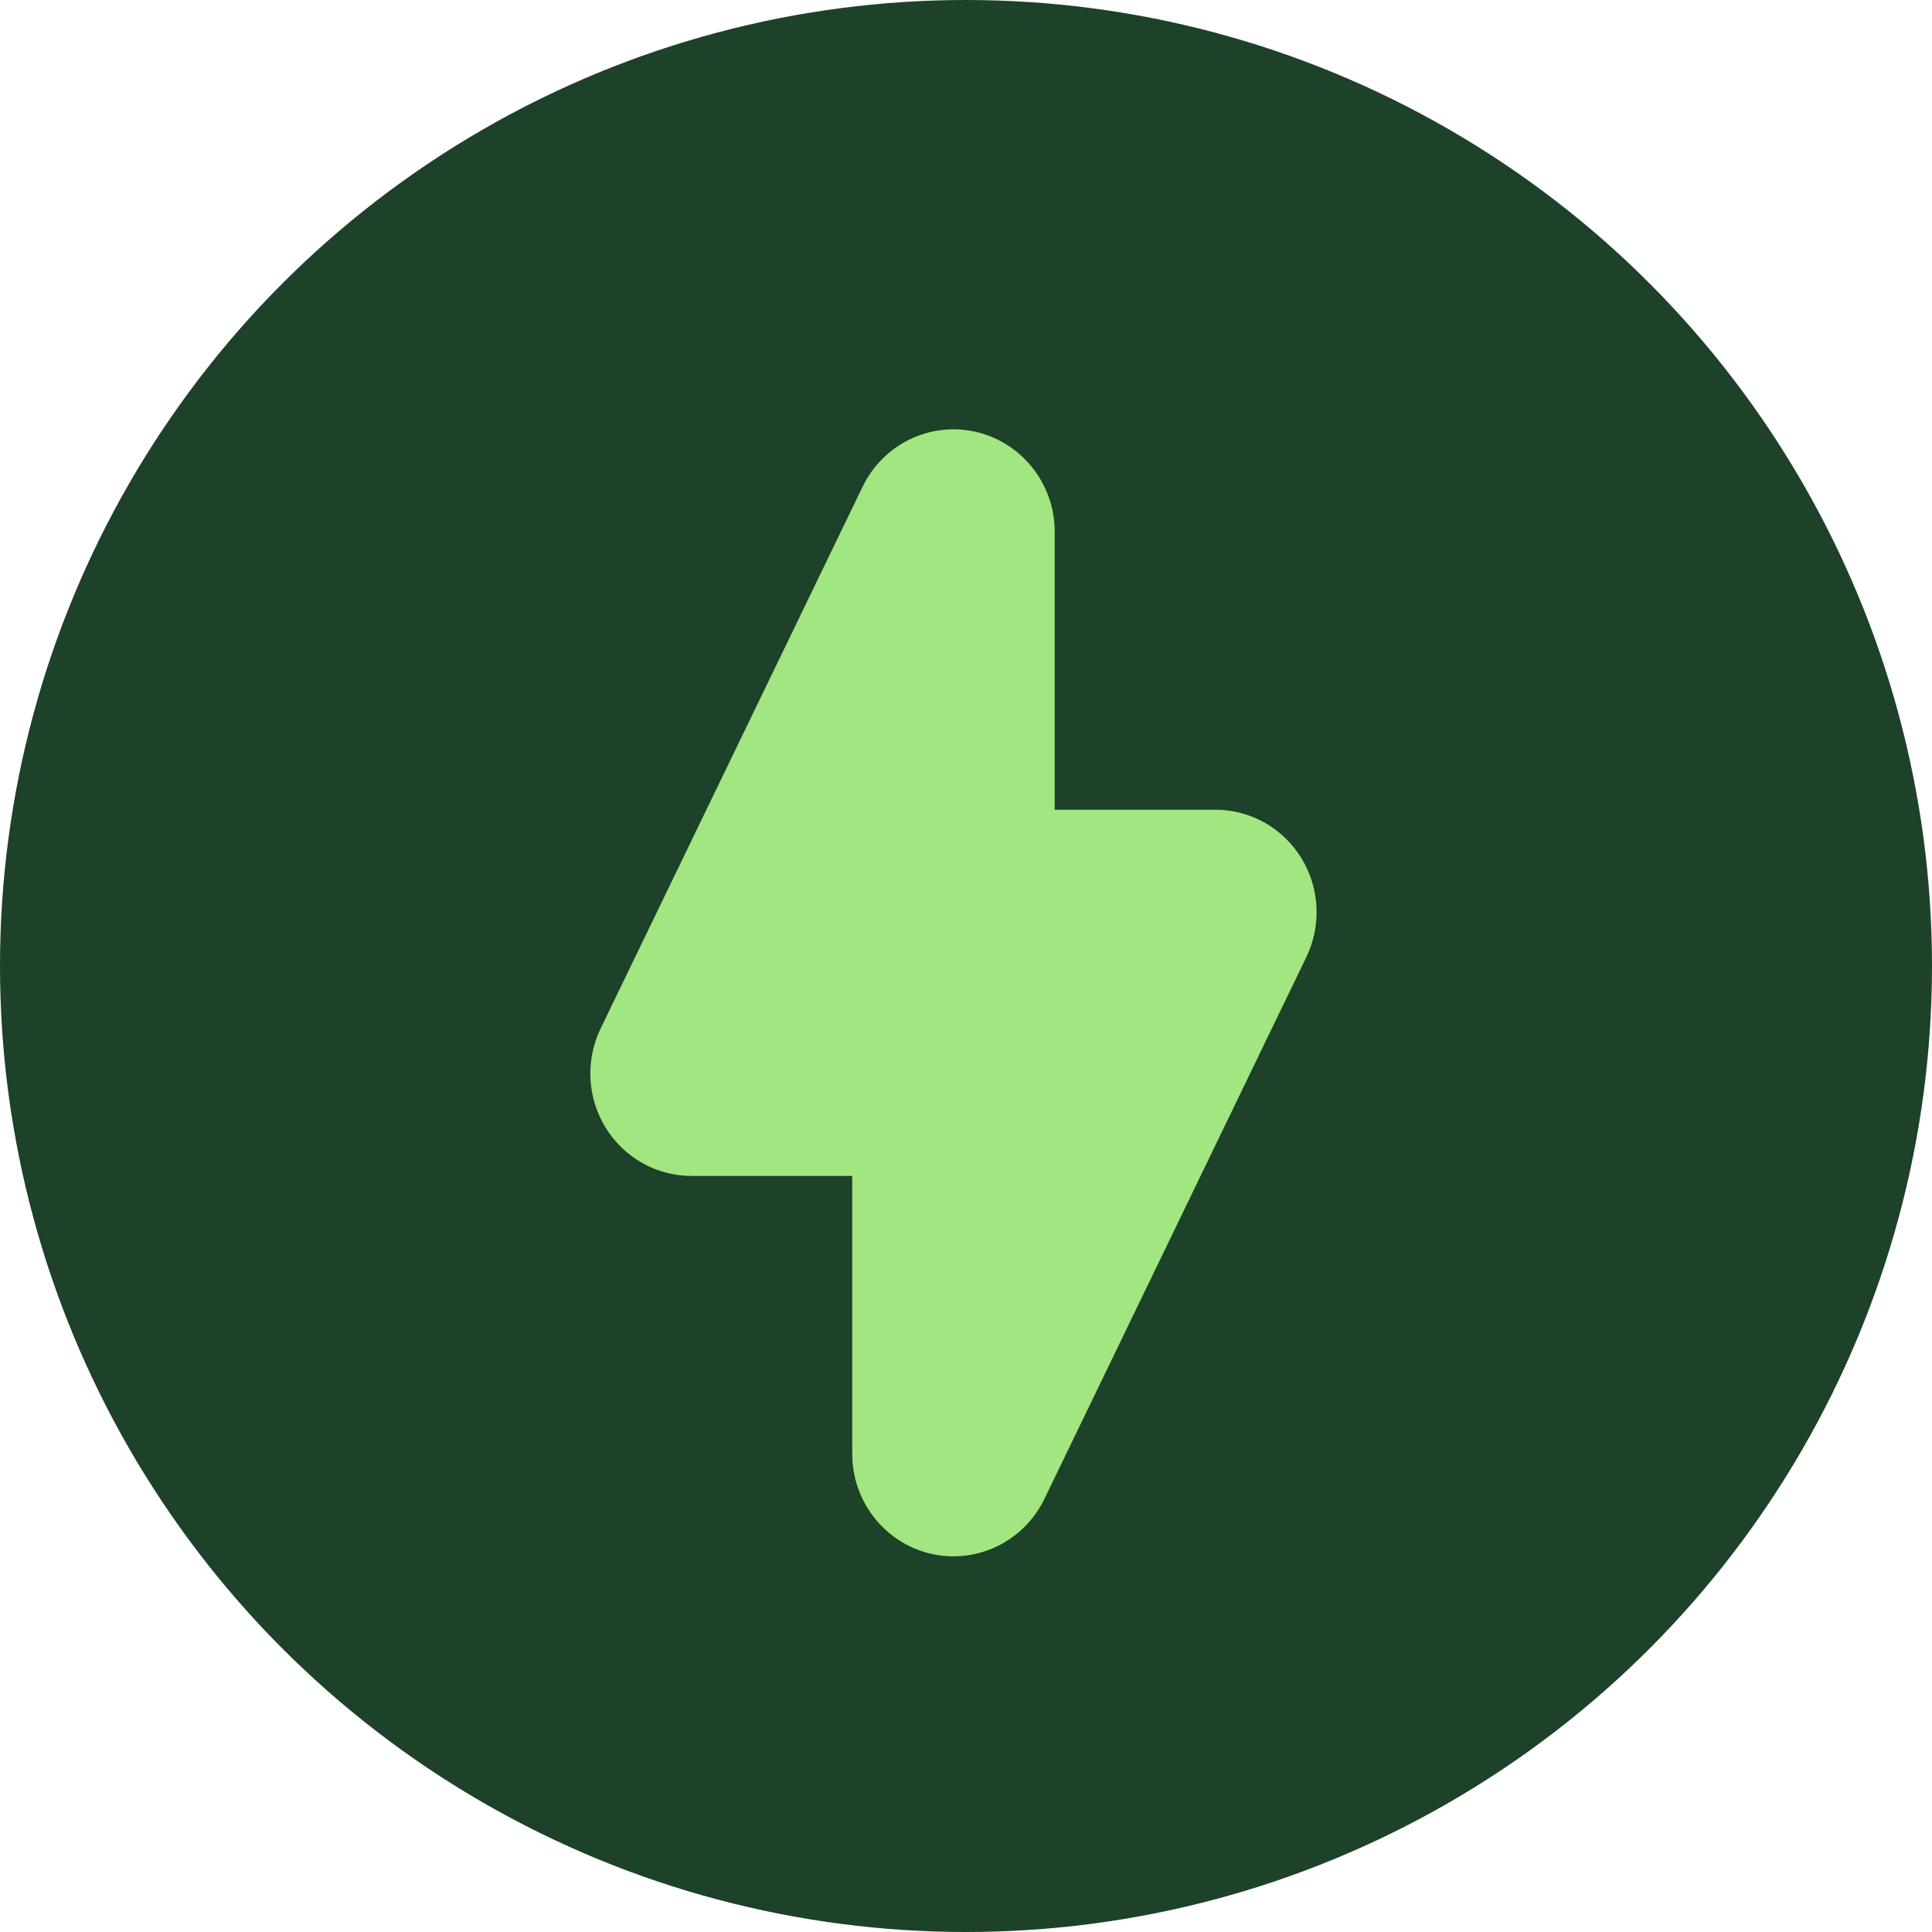 <?xml version="1.0" encoding="UTF-8"?> <svg xmlns="http://www.w3.org/2000/svg" width="36" height="36" viewBox="0 0 36 36" fill="none"><circle cx="18" cy="18" r="17.5" fill="#1E4129" stroke="#1E4129"></circle><path fill-rule="evenodd" clip-rule="evenodd" d="M18.192 8.049C19.047 8.25 19.653 9.021 19.653 9.909V15.088H22.647C23.298 15.088 23.903 15.427 24.247 15.986C24.592 16.545 24.627 17.244 24.341 17.836L19.461 27.93C19.075 28.728 18.196 29.151 17.341 28.951C16.486 28.75 15.88 27.979 15.88 27.091V21.912H12.886C12.235 21.912 11.63 21.573 11.286 21.014C10.941 20.455 10.906 19.756 11.192 19.164L16.073 9.07C16.458 8.272 17.337 7.849 18.192 8.049Z" fill="#A1E681"></path></svg> 
